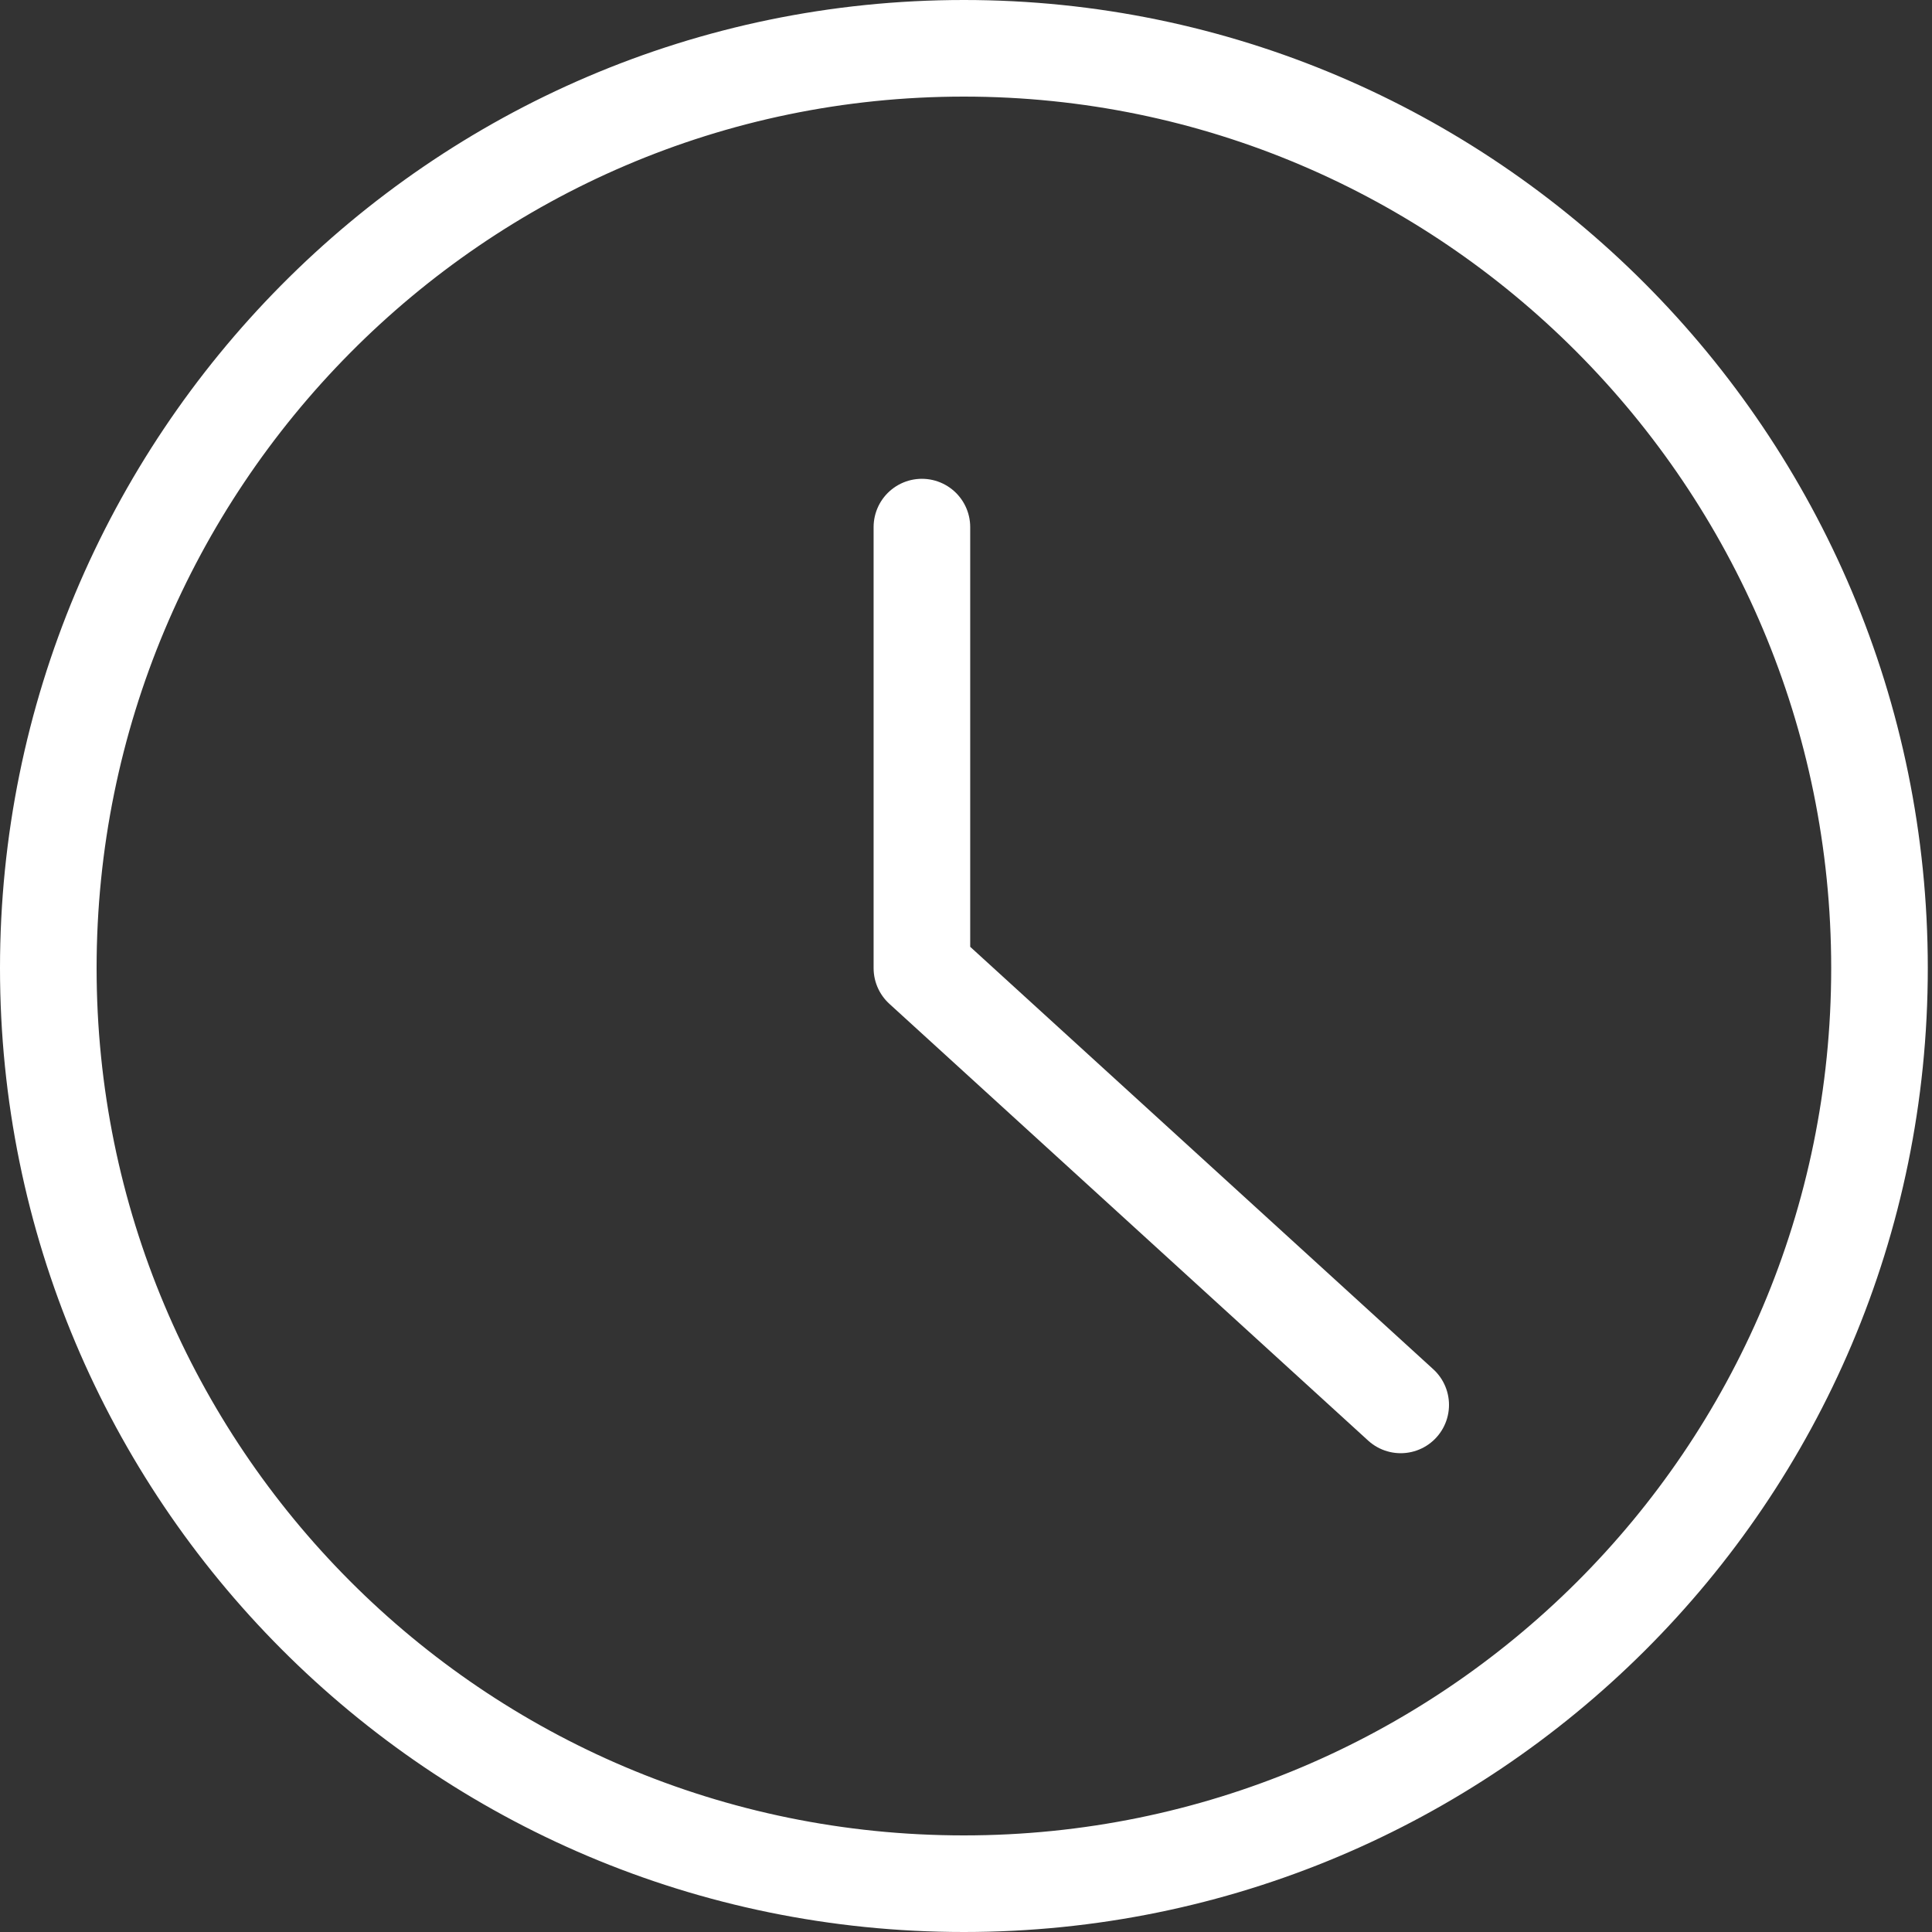 <svg width="40" height="40" viewBox="0 0 40 40" fill="none" xmlns="http://www.w3.org/2000/svg">
<rect x="0" y="0" width="40" height="40" fill="#333333" stroke="none"/>
<path d="M38.913 20.044C38.913 30.565 30.391 39 19.956 39C9.435 39 1 30.478 1 20.044C1 9.609 9.435 1 19.956 1C30.391 1 38.913 9.522 38.913 20.044Z" stroke="white" stroke-width="2" stroke-linecap="round" stroke-linejoin="round"/>
<path d="M19.087 10.913V20.044L29 29.087" stroke="white" stroke-width="2" stroke-linecap="round" stroke-linejoin="round"/>
</svg>
